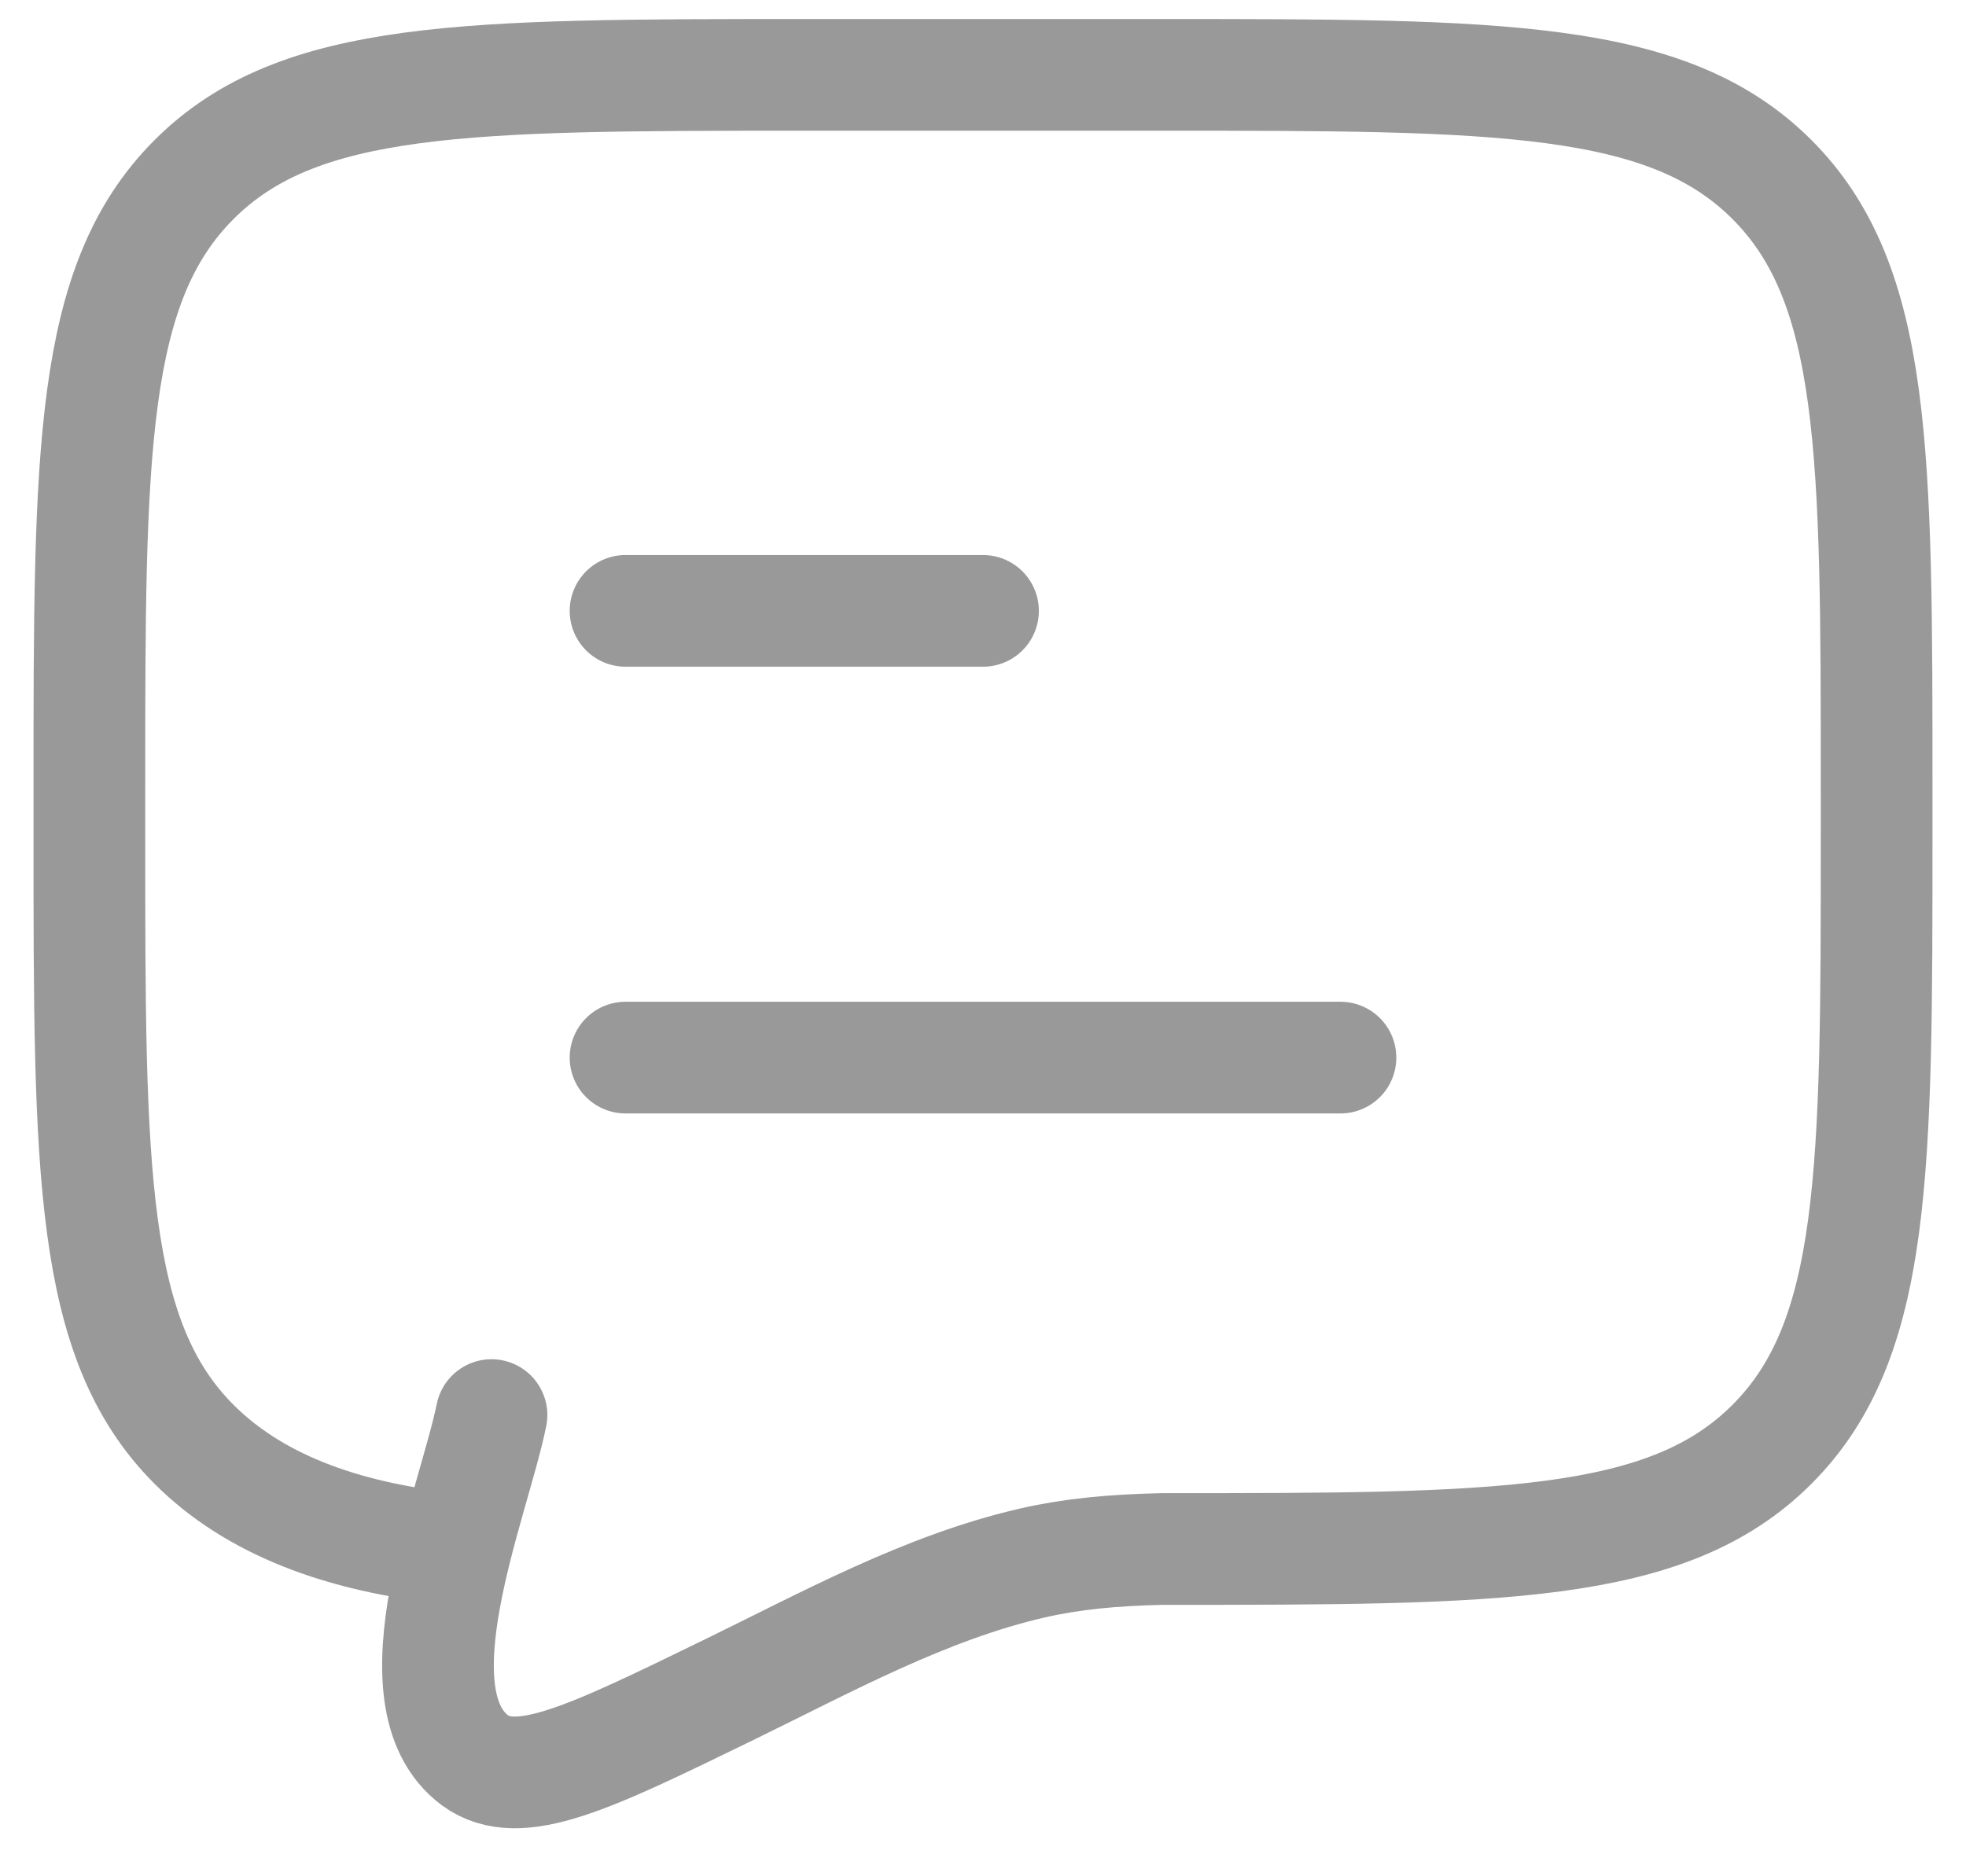 <svg width="22" height="21" viewBox="0 0 22 21" fill="none" xmlns="http://www.w3.org/2000/svg">
<g id="elements">
<path id="Vector" d="M7 11.837H15M7 6.837H11" stroke="#999999" stroke-width="1.25" stroke-linecap="round" stroke-linejoin="round"/>
<path id="Vector_2" d="M5.099 17.337C3.799 17.21 2.825 16.819 2.172 16.166C1 14.994 1 13.109 1 9.338V8.838C1 5.066 1 3.181 2.172 2.009C3.343 0.838 5.229 0.838 9 0.838H13C16.771 0.838 18.657 0.838 19.828 2.009C21 3.181 21 5.066 21 8.838V9.338C21 13.109 21 14.994 19.828 16.166C18.657 17.337 16.771 17.337 13 17.337C12.44 17.35 11.993 17.393 11.555 17.493C10.356 17.768 9.247 18.382 8.15 18.916C6.587 19.678 5.806 20.059 5.316 19.703C4.378 19.004 5.295 16.839 5.5 15.838" stroke="#999999" stroke-width="1.25" stroke-linecap="round"/>
</g>
</svg>
